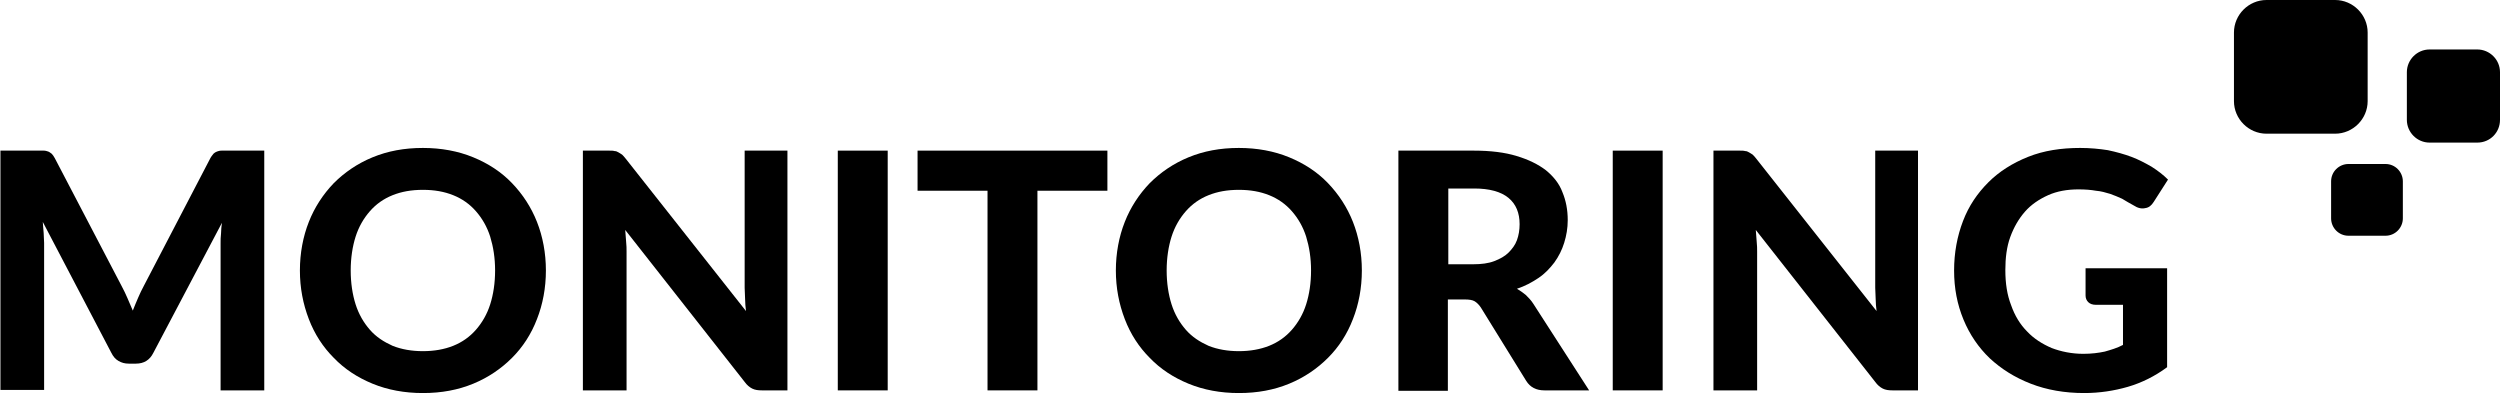 <?xml version="1.0" encoding="utf-8"?>
<!-- Generator: Adobe Illustrator 18.0.0, SVG Export Plug-In . SVG Version: 6.00 Build 0)  -->
<!DOCTYPE svg PUBLIC "-//W3C//DTD SVG 1.1//EN" "http://www.w3.org/Graphics/SVG/1.1/DTD/svg11.dtd">
<svg version="1.1" id="Capa_1" xmlns="http://www.w3.org/2000/svg" xmlns:xlink="http://www.w3.org/1999/xlink" x="0px" y="0px"
	 viewBox="166.5 218.2 561 88.2" enable-background="new 166.5 218.2 561 88.2" xml:space="preserve">
<g>
	<path d="M225.8,252v53.8H216v-33c0-0.7,0-1.4,0.1-2.2c0-0.8,0.1-1.6,0.2-2.4l-15.4,29.2c-0.8,1.6-2.1,2.4-3.9,2.4h-1.6
		c-0.9,0-1.6-0.2-2.3-0.6s-1.2-1-1.6-1.8L176.1,268c0.1,0.9,0.1,1.7,0.2,2.5c0,0.8,0.1,1.5,0.1,2.2v33h-9.8V252h8.4
		c0.5,0,0.9,0,1.3,0c0.4,0,0.7,0.1,1,0.2c0.3,0.1,0.5,0.3,0.8,0.5c0.2,0.2,0.5,0.6,0.7,1l15,28.7c0.5,0.9,0.9,1.8,1.3,2.7
		s0.8,1.9,1.2,2.8c0.4-1,0.8-2,1.2-2.9c0.4-0.9,0.8-1.8,1.3-2.7l14.9-28.6c0.2-0.4,0.5-0.7,0.7-1c0.2-0.2,0.5-0.4,0.8-0.5
		s0.6-0.2,1-0.2c0.4,0,0.8,0,1.3,0H225.8z"/>
	<path d="M289,278.9c0,3.9-0.7,7.6-2,10.9c-1.3,3.4-3.2,6.3-5.6,8.7c-2.4,2.4-5.3,4.4-8.7,5.8c-3.4,1.4-7.1,2.1-11.3,2.1
		c-4.1,0-7.9-0.7-11.3-2.1c-3.4-1.4-6.3-3.3-8.7-5.8c-2.4-2.4-4.3-5.3-5.6-8.7c-1.3-3.4-2-7-2-10.9c0-3.9,0.7-7.6,2-10.9
		c1.3-3.3,3.2-6.2,5.6-8.7c2.4-2.4,5.3-4.4,8.7-5.8c3.4-1.4,7.1-2.1,11.3-2.1c4.1,0,7.9,0.7,11.3,2.1c3.4,1.4,6.3,3.3,8.7,5.8
		c2.4,2.5,4.3,5.4,5.6,8.7S289,275,289,278.9z M277.6,278.9c0-2.8-0.4-5.3-1.1-7.6c-0.7-2.2-1.8-4.1-3.2-5.7
		c-1.4-1.6-3.1-2.8-5.1-3.6c-2-0.8-4.2-1.2-6.8-1.2s-4.8,0.4-6.8,1.2c-2,0.8-3.7,2-5.1,3.6c-1.4,1.6-2.5,3.5-3.2,5.7
		c-0.7,2.2-1.1,4.8-1.1,7.6c0,2.8,0.4,5.4,1.1,7.6c0.7,2.2,1.8,4.1,3.2,5.7c1.4,1.6,3.1,2.7,5.1,3.6c2,0.8,4.3,1.2,6.8,1.2
		s4.8-0.4,6.8-1.2c2-0.8,3.7-2,5.1-3.6c1.4-1.6,2.5-3.5,3.2-5.7C277.2,284.3,277.6,281.7,277.6,278.9z"/>
	<path d="M343.2,252v53.8h-5.7c-0.9,0-1.6-0.1-2.2-0.4c-0.6-0.3-1.2-0.8-1.7-1.5l-26.8-34.1c0.1,0.9,0.1,1.7,0.2,2.6
		s0.1,1.6,0.1,2.3v31.1h-9.8V252h5.9c0.5,0,0.9,0,1.2,0.1c0.3,0,0.6,0.1,0.9,0.3s0.5,0.3,0.8,0.5c0.2,0.2,0.5,0.5,0.8,0.9l27,34.2
		c-0.1-0.9-0.2-1.8-0.2-2.7c0-0.9-0.1-1.7-0.1-2.5V252H343.2z"/>
	<path d="M365.7,305.8h-11.2V252h11.2V305.8z"/>
	<path d="M415,261h-15.7v44.8h-11.2V261h-15.7v-9H415V261z"/>
	<path d="M472.1,278.9c0,3.9-0.7,7.6-2,10.9c-1.3,3.4-3.2,6.3-5.6,8.7c-2.4,2.4-5.3,4.4-8.7,5.8c-3.4,1.4-7.1,2.1-11.3,2.1
		c-4.1,0-7.9-0.7-11.3-2.1c-3.4-1.4-6.3-3.3-8.7-5.8c-2.4-2.4-4.3-5.3-5.6-8.7c-1.3-3.4-2-7-2-10.9c0-3.9,0.7-7.6,2-10.9
		c1.3-3.3,3.2-6.2,5.6-8.7c2.4-2.4,5.3-4.4,8.7-5.8c3.4-1.4,7.1-2.1,11.3-2.1c4.1,0,7.9,0.7,11.3,2.1c3.4,1.4,6.3,3.3,8.7,5.8
		c2.4,2.5,4.3,5.4,5.6,8.7S472.1,275,472.1,278.9z M460.7,278.9c0-2.8-0.4-5.3-1.1-7.6c-0.7-2.2-1.8-4.1-3.2-5.7
		c-1.4-1.6-3.1-2.8-5.1-3.6c-2-0.8-4.2-1.2-6.8-1.2s-4.8,0.4-6.8,1.2c-2,0.8-3.7,2-5.1,3.6c-1.4,1.6-2.5,3.5-3.2,5.7
		c-0.7,2.2-1.1,4.8-1.1,7.6c0,2.8,0.4,5.4,1.1,7.6c0.7,2.2,1.8,4.1,3.2,5.7c1.4,1.6,3.1,2.7,5.1,3.6c2,0.8,4.3,1.2,6.8,1.2
		s4.8-0.4,6.8-1.2c2-0.8,3.7-2,5.1-3.6c1.4-1.6,2.5-3.5,3.2-5.7C460.3,284.3,460.7,281.7,460.7,278.9z"/>
	<path d="M523.1,305.8h-10c-1.9,0-3.2-0.7-4.1-2.1l-10.2-16.5c-0.4-0.6-0.9-1.1-1.4-1.4c-0.5-0.3-1.3-0.4-2.2-0.4h-3.8v20.5h-11.1
		V252h16.9c3.8,0,7,0.4,9.6,1.2c2.7,0.8,4.9,1.9,6.6,3.2c1.7,1.4,3,3,3.7,4.9c0.8,1.9,1.2,4,1.2,6.3c0,1.8-0.3,3.5-0.8,5.1
		c-0.5,1.6-1.2,3-2.2,4.4c-1,1.3-2.1,2.5-3.6,3.5s-3,1.8-4.8,2.4c0.7,0.4,1.4,0.9,2,1.4c0.6,0.6,1.2,1.2,1.7,2L523.1,305.8z
		 M497.1,277.5c1.8,0,3.4-0.2,4.7-0.7c1.3-0.5,2.4-1.1,3.2-1.9c0.8-0.8,1.5-1.7,1.9-2.8s0.6-2.3,0.6-3.6c0-2.5-0.8-4.5-2.5-5.9
		c-1.7-1.4-4.3-2.1-7.7-2.1h-5.8v17H497.1z"/>
	<path d="M539.6,305.8h-11.2V252h11.2V305.8z"/>
	<path d="M596.9,252v53.8h-5.7c-0.9,0-1.6-0.1-2.2-0.4c-0.6-0.3-1.2-0.8-1.7-1.5l-26.8-34.1c0.1,0.9,0.1,1.7,0.2,2.6
		s0.1,1.6,0.1,2.3v31.1h-9.8V252h5.9c0.5,0,0.9,0,1.2,0.1c0.3,0,0.6,0.1,0.9,0.3s0.5,0.3,0.8,0.5c0.2,0.2,0.5,0.5,0.8,0.9l27,34.2
		c-0.1-0.9-0.2-1.8-0.2-2.7c0-0.9-0.1-1.7-0.1-2.5V252H596.9z"/>
	<path d="M634.3,278.4h18.5v22.2c-2.7,2-5.7,3.5-8.8,4.4c-3.1,0.9-6.4,1.4-9.8,1.4c-4.4,0-8.4-0.7-12-2.1c-3.6-1.4-6.6-3.3-9.2-5.7
		c-2.5-2.4-4.5-5.3-5.9-8.7s-2.1-7-2.1-11c0-4,0.7-7.7,2-11.1s3.2-6.2,5.7-8.7c2.4-2.4,5.4-4.3,8.9-5.7c3.5-1.4,7.4-2,11.7-2
		c2.2,0,4.3,0.2,6.2,0.5c1.9,0.4,3.7,0.9,5.3,1.5c1.6,0.6,3.1,1.4,4.5,2.2c1.4,0.9,2.6,1.8,3.7,2.9l-3.2,5c-0.5,0.8-1.1,1.3-1.9,1.4
		c-0.8,0.2-1.7,0-2.6-0.6c-0.9-0.5-1.8-1-2.6-1.5c-0.9-0.4-1.8-0.8-2.7-1.1c-1-0.3-2-0.6-3.2-0.7c-1.1-0.2-2.4-0.3-3.9-0.3
		c-2.5,0-4.8,0.4-6.8,1.3c-2,0.9-3.8,2.1-5.2,3.7c-1.4,1.6-2.5,3.5-3.3,5.7c-0.8,2.2-1.1,4.7-1.1,7.4c0,3,0.4,5.6,1.3,7.9
		c0.8,2.3,2,4.3,3.6,5.9c1.5,1.6,3.4,2.8,5.5,3.7c2.1,0.8,4.5,1.3,7.1,1.3c1.8,0,3.4-0.2,4.8-0.5c1.4-0.4,2.8-0.8,4.1-1.5v-9h-6.1
		c-0.7,0-1.3-0.2-1.7-0.6c-0.4-0.4-0.6-0.9-0.6-1.5V278.4z"/>
</g>
<path d="M690.5,248.2h-15.4c-4,0-7.3-3.3-7.3-7.3v-15.4c0-4,3.3-7.3,7.3-7.3h15.4c4,0,7.3,3.3,7.3,7.3v15.4
	C697.8,244.9,694.5,248.2,690.5,248.2z"/>
<path d="M722.4,250.2h-10.7c-2.8,0-5.1-2.3-5.1-5.1v-10.7c0-2.8,2.3-5.1,5.1-5.1h10.7c2.8,0,5.1,2.3,5.1,5.1v10.7
	C727.5,247.9,725.3,250.2,722.4,250.2z"/>
<path d="M701.8,271.1h-8.3c-2.2,0-3.9-1.8-3.9-3.9v-8.3c0-2.2,1.8-3.9,3.9-3.9h8.3c2.2,0,3.9,1.8,3.9,3.9v8.3
	C705.7,269.3,704,271.1,701.8,271.1z"/>
</svg>
